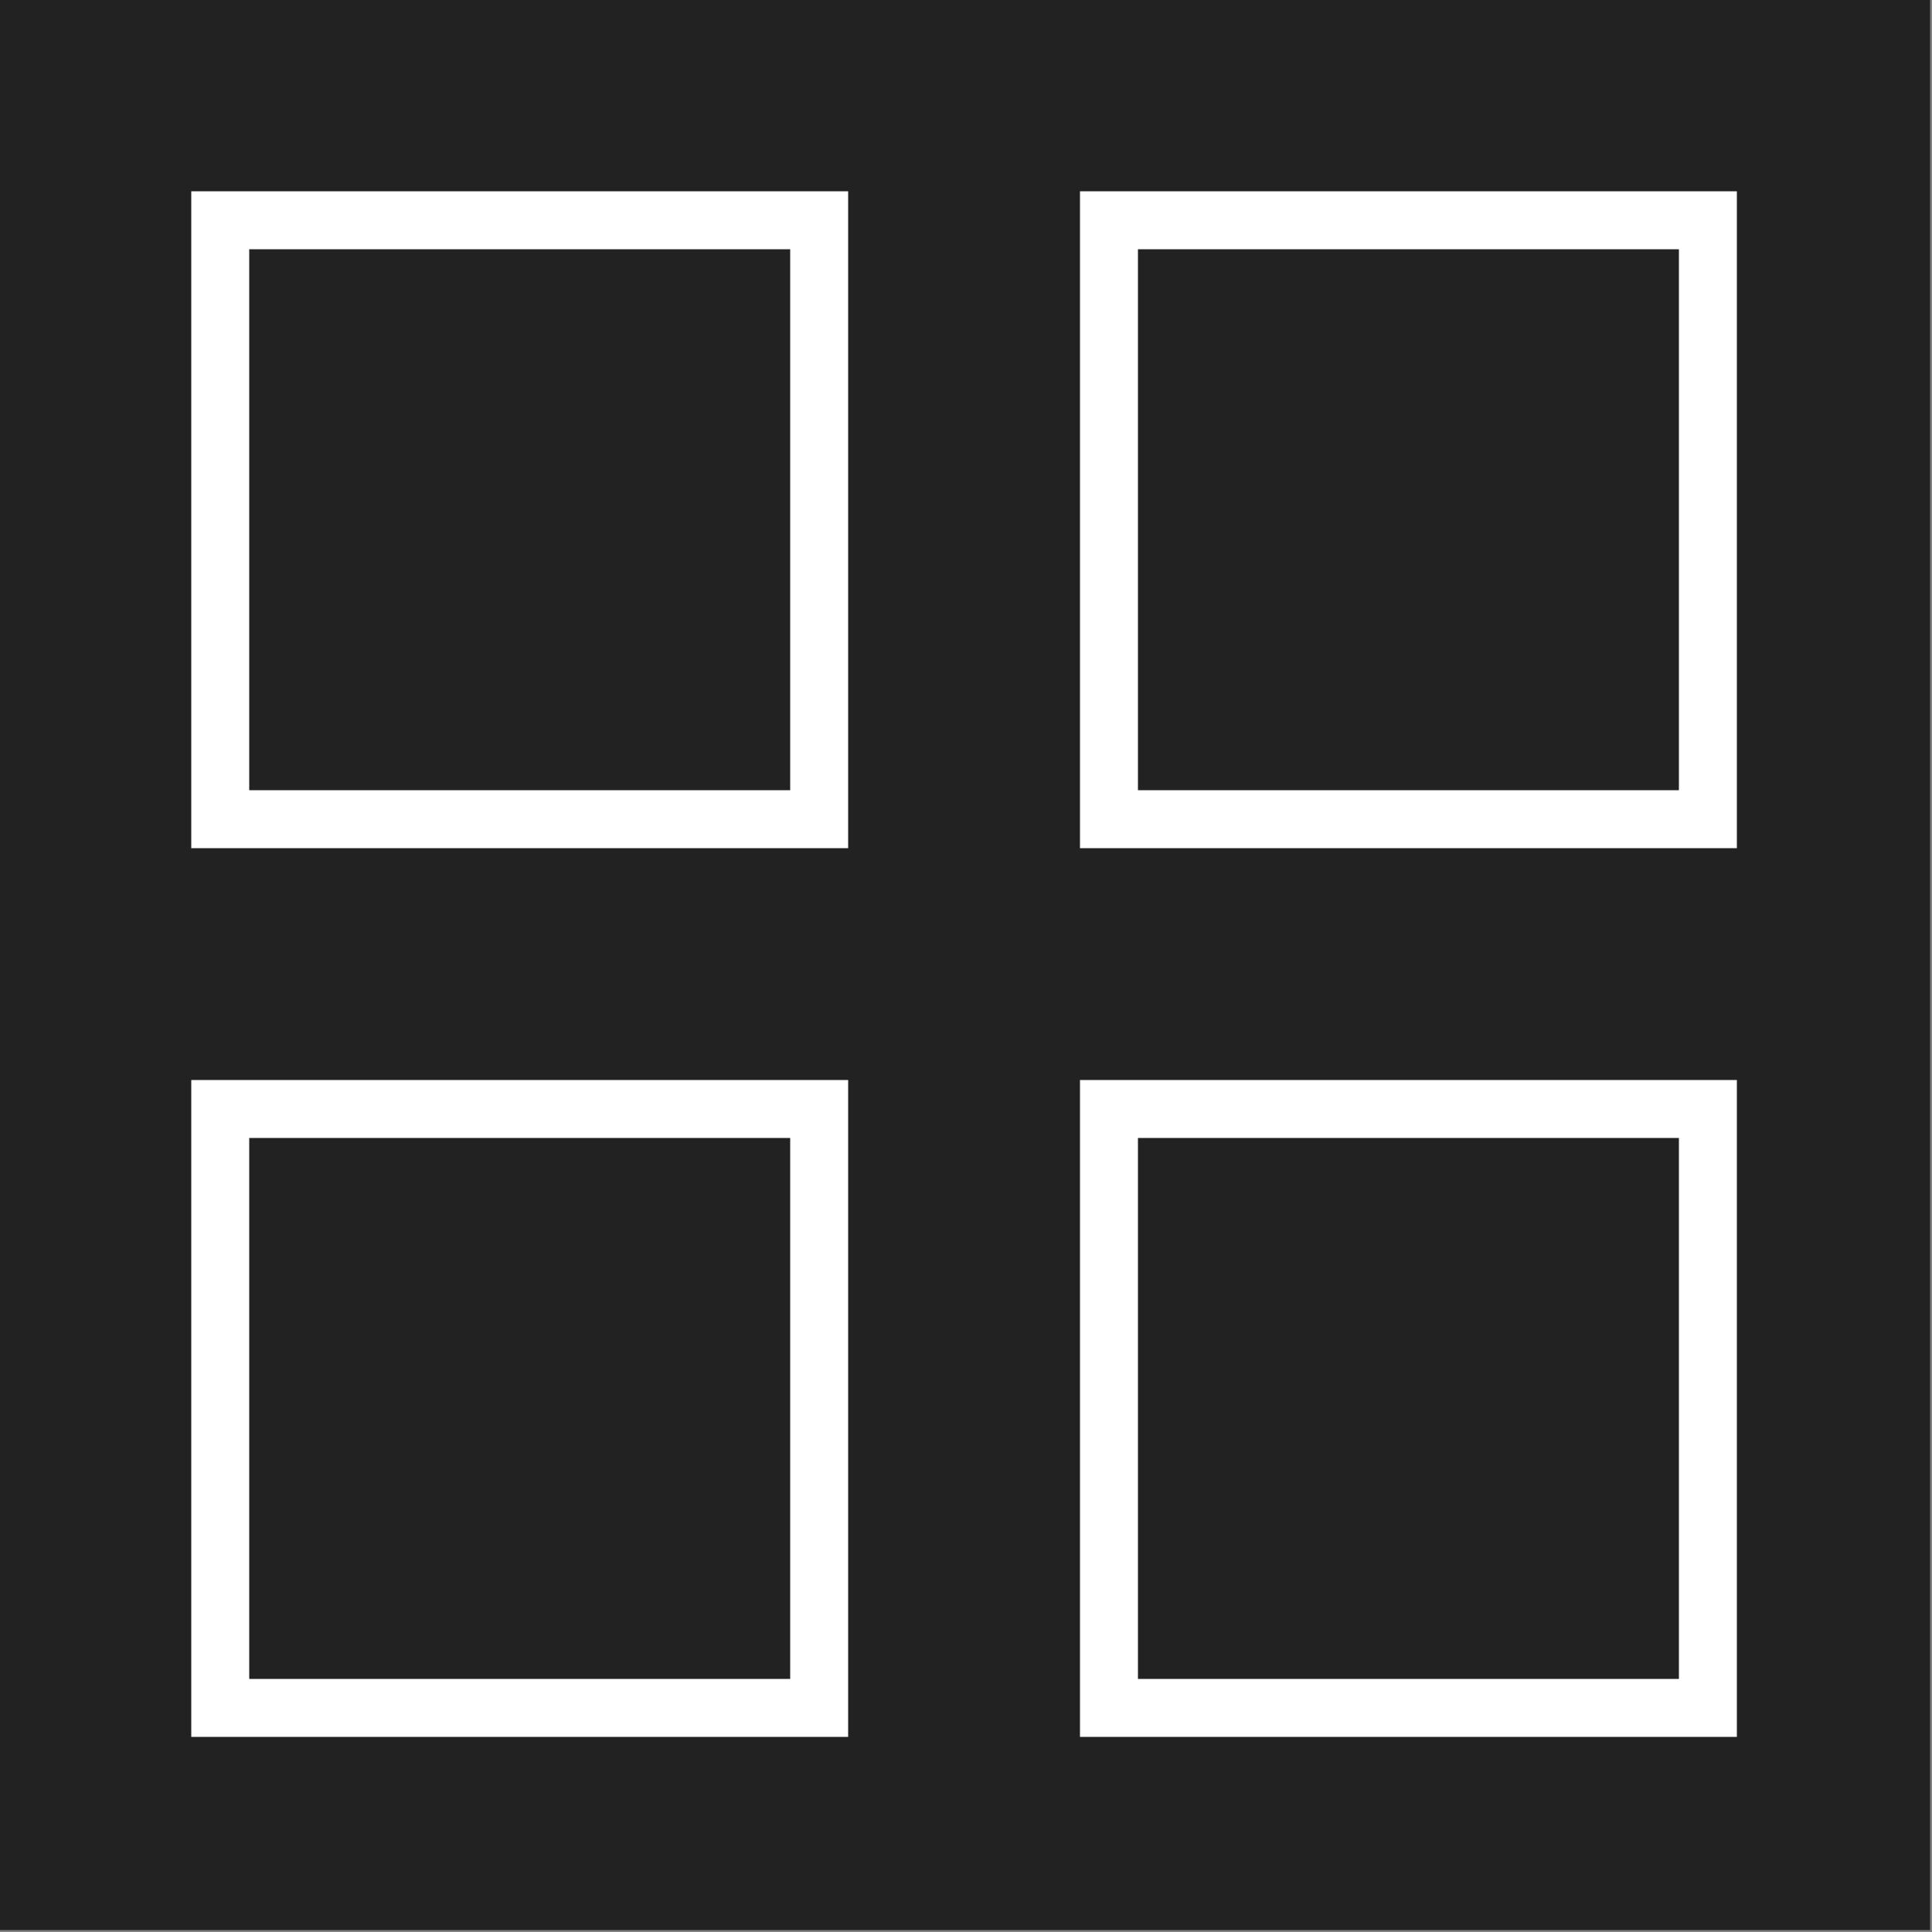<svg width="500" height="500" xmlns="http://www.w3.org/2000/svg" version="1.1" clip-rule="evenodd">
 <rect width="100%" height="100%" fill="#808080" stroke="none"/>
 <g>
  <title>Layer 1</title>
  <g id="svg_1">
   <path fill="#222222" d="m-0.5,-0.5c166.667,0 333.333,0 500,0c0,166.667 0,333.333 0,500c-166.667,0 -333.333,0 -500,0c0,-166.667 0,-333.333 0,-500z" id="svg_2"/>
  </g>
  <g id="svg_3">
   <path fill="#ffffff" d="m49.5,49.5c56.667,0 113.333,0 170,0c0,56.667 0,113.333 0,170c-56.667,0 -113.333,0 -170,0c0,-56.667 0,-113.333 0,-170z" id="svg_4"/>
  </g>
  <g id="svg_5">
   <path fill="#ffffff" d="m279.5,49.5c56.667,0 113.333,0 170,0c0,56.667 0,113.333 0,170c-56.667,0 -113.333,0 -170,0c0,-56.667 0,-113.333 0,-170z" id="svg_6"/>
  </g>
  <g id="svg_7">
   <path fill="#222222" d="m64.5,64.5c46.667,0 93.333,0 140,0c0,46.667 0,93.333 0,140c-46.667,0 -93.333,0 -140,0c0,-46.667 0,-93.333 0,-140z" id="svg_8"/>
  </g>
  <g id="svg_9">
   <path fill="#222222" d="m294.5,64.5c46.667,0 93.333,0 140,0c0,46.667 0,93.333 0,140c-46.667,0 -93.333,0 -140,0c0,-46.667 0,-93.333 0,-140z" id="svg_10"/>
  </g>
  <g id="svg_11">
   <path fill="#ffffff" d="m49.5,279.5c56.667,0 113.333,0 170,0c0,56.667 0,113.333 0,170c-56.667,0 -113.333,0 -170,0c0,-56.667 0,-113.333 0,-170z" id="svg_12"/>
  </g>
  <g id="svg_13">
   <path fill="#ffffff" d="m279.5,279.5c56.667,0 113.333,0 170,0c0,56.667 0,113.333 0,170c-56.667,0 -113.333,0 -170,0c0,-56.667 0,-113.333 0,-170z" id="svg_14"/>
  </g>
  <g id="svg_15">
   <path fill="#222222" d="m64.5,294.5c46.667,0 93.333,0 140,0c0,46.667 0,93.333 0,140c-46.667,0 -93.333,0 -140,0c0,-46.667 0,-93.333 0,-140z" id="svg_16"/>
  </g>
  <g id="svg_17">
   <path fill="#222222" d="m294.5,294.5c46.667,0 93.333,0 140,0c0,46.667 0,93.333 0,140c-46.667,0 -93.333,0 -140,0c0,-46.667 0,-93.333 0,-140z" id="svg_18"/>
  </g>
 </g>

</svg>